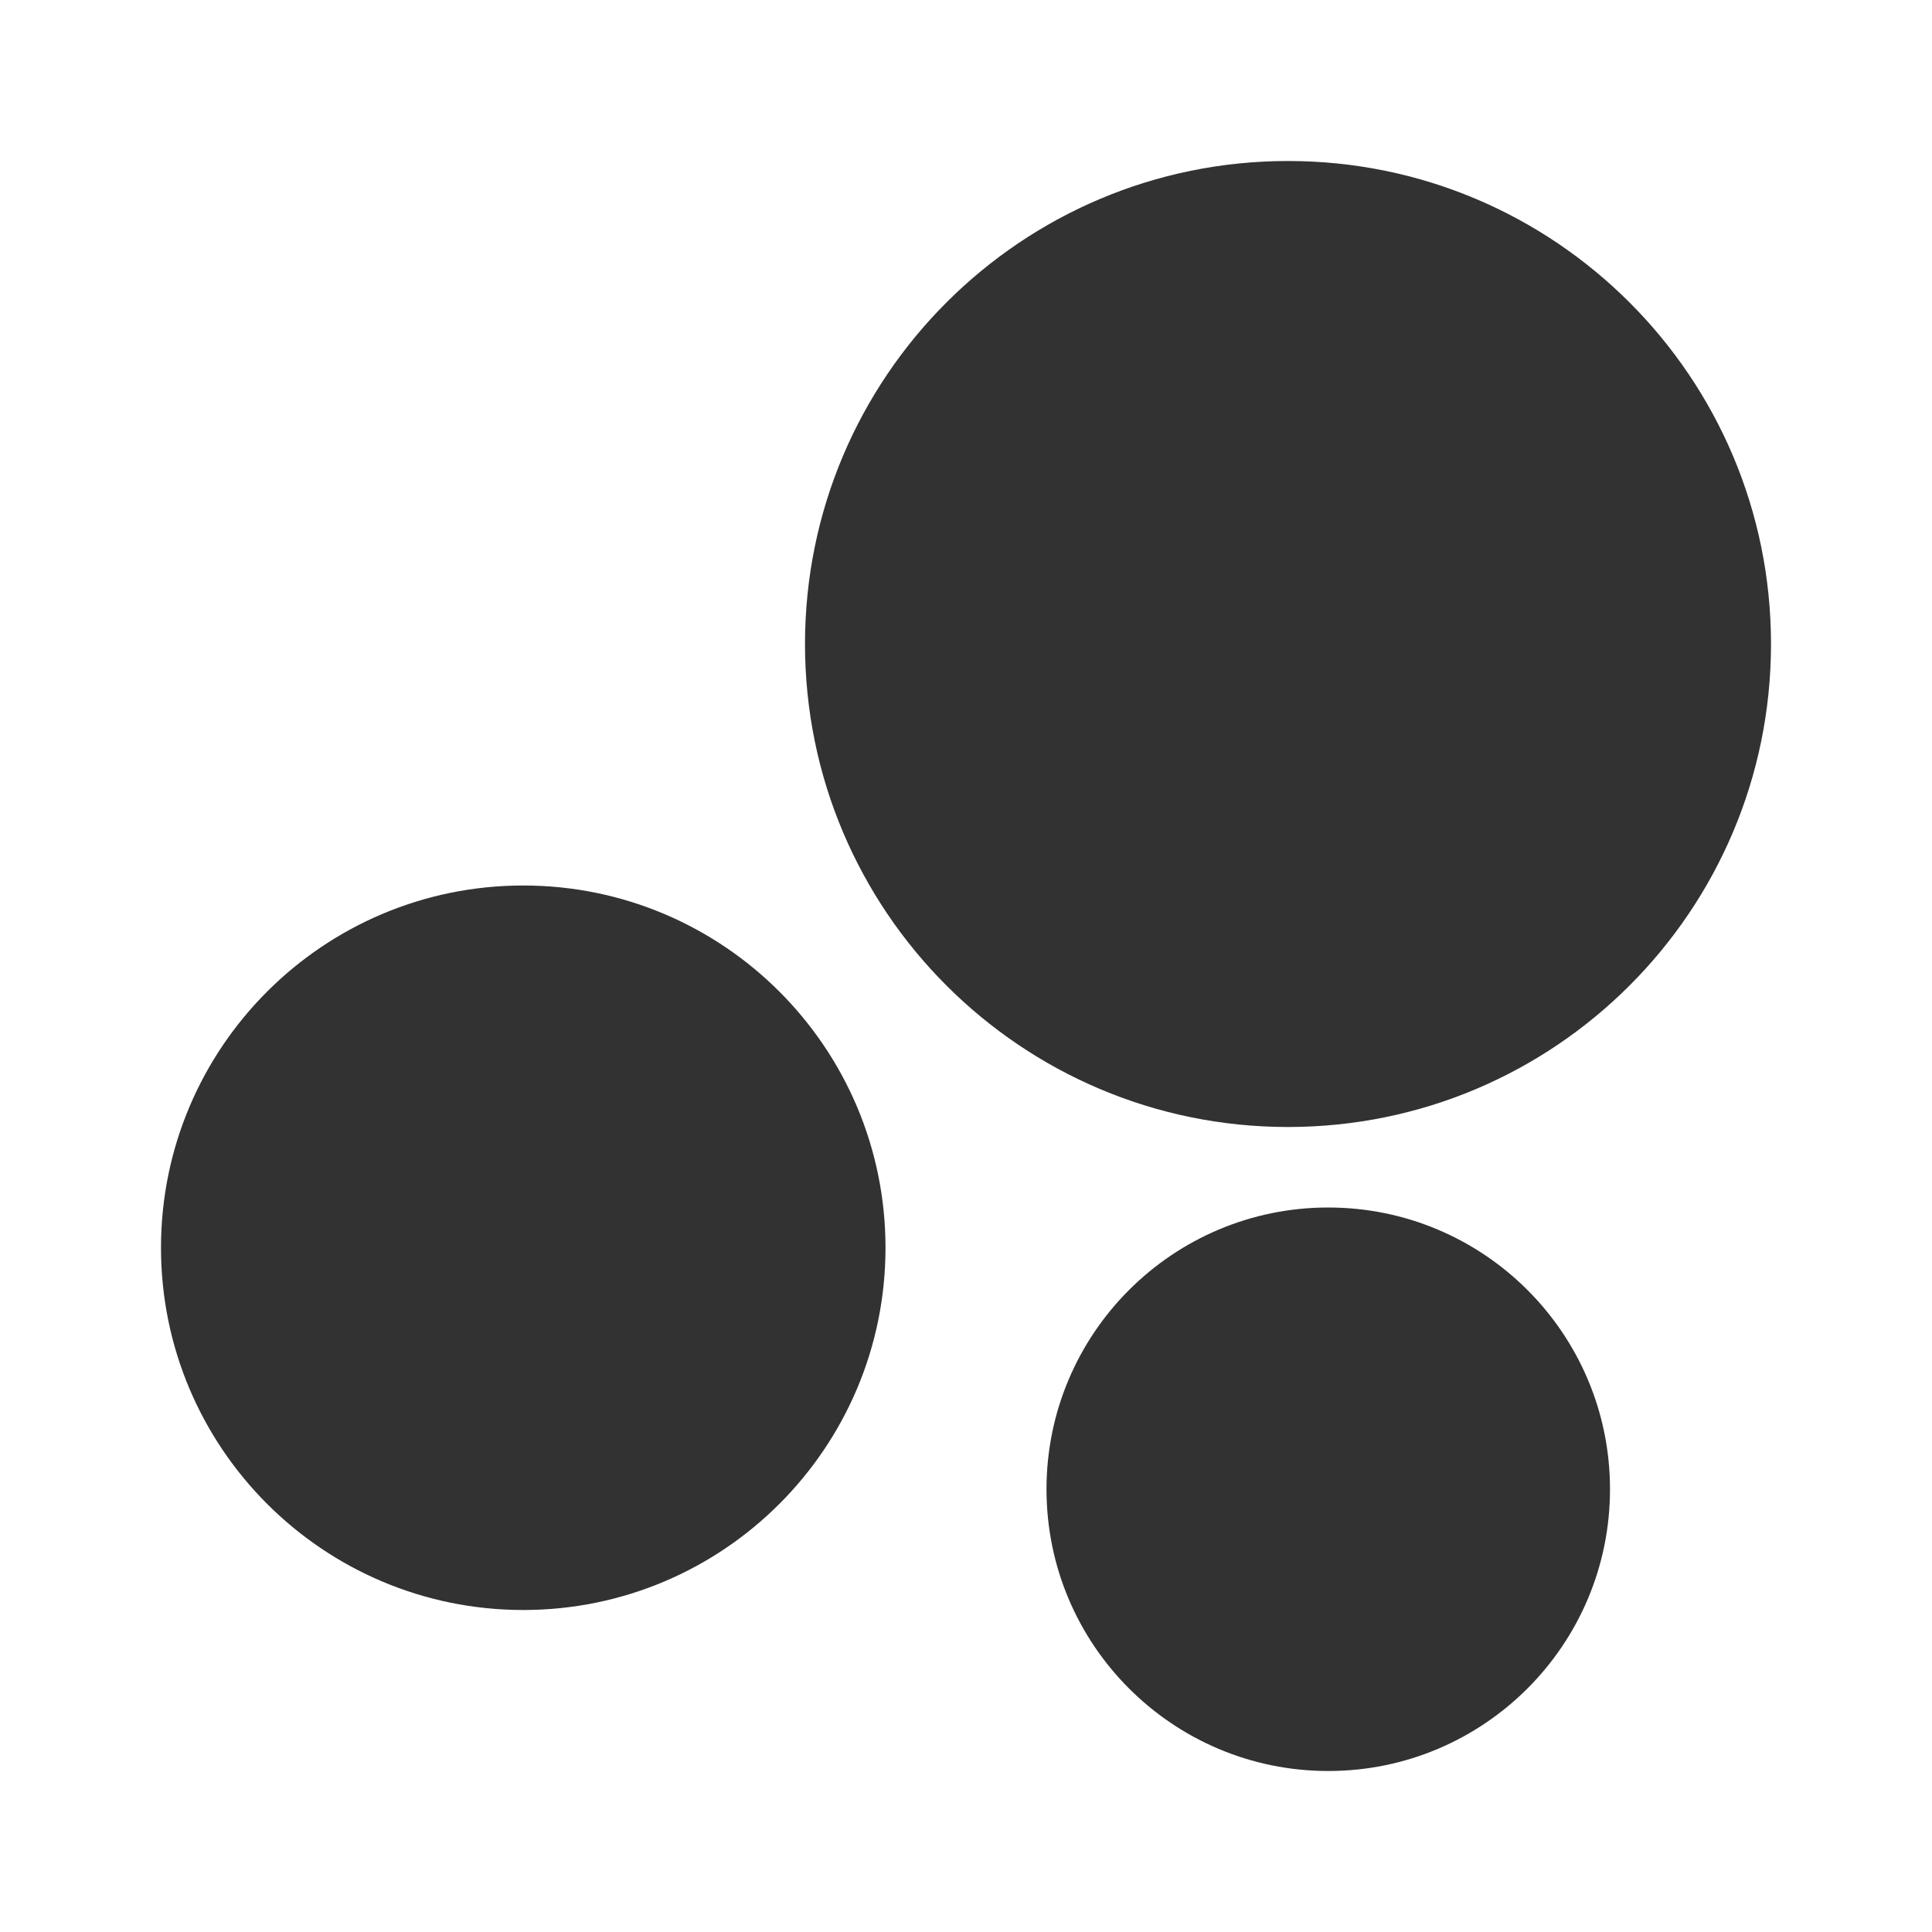 <?xml version="1.0" encoding="utf-8"?>
<svg width="800px" height="800px" viewBox="0 0 24 24" fill="none" xmlns="http://www.w3.org/2000/svg">
<path fill-rule="evenodd" clip-rule="evenodd" d="M10 8C10 4.686 12.686 2 16 2C19.314 2 22 4.686 22 8C22 11.314 19.314 14 16 14C12.686 14 10 11.314 10 8Z" fill="#323232"/>
<path fill-rule="evenodd" clip-rule="evenodd" d="M2 15.5C2 13.015 4.015 11 6.5 11C8.985 11 11 13.015 11 15.5C11 17.985 8.985 20 6.5 20C4.015 20 2 17.985 2 15.5Z" fill="#323232"/>
<path fill-rule="evenodd" clip-rule="evenodd" d="M13 18.5C13 16.567 14.567 15 16.5 15C18.433 15 20 16.567 20 18.5C20 20.433 18.433 22 16.5 22C14.567 22 13 20.433 13 18.5Z" fill="#323232"/>
</svg>